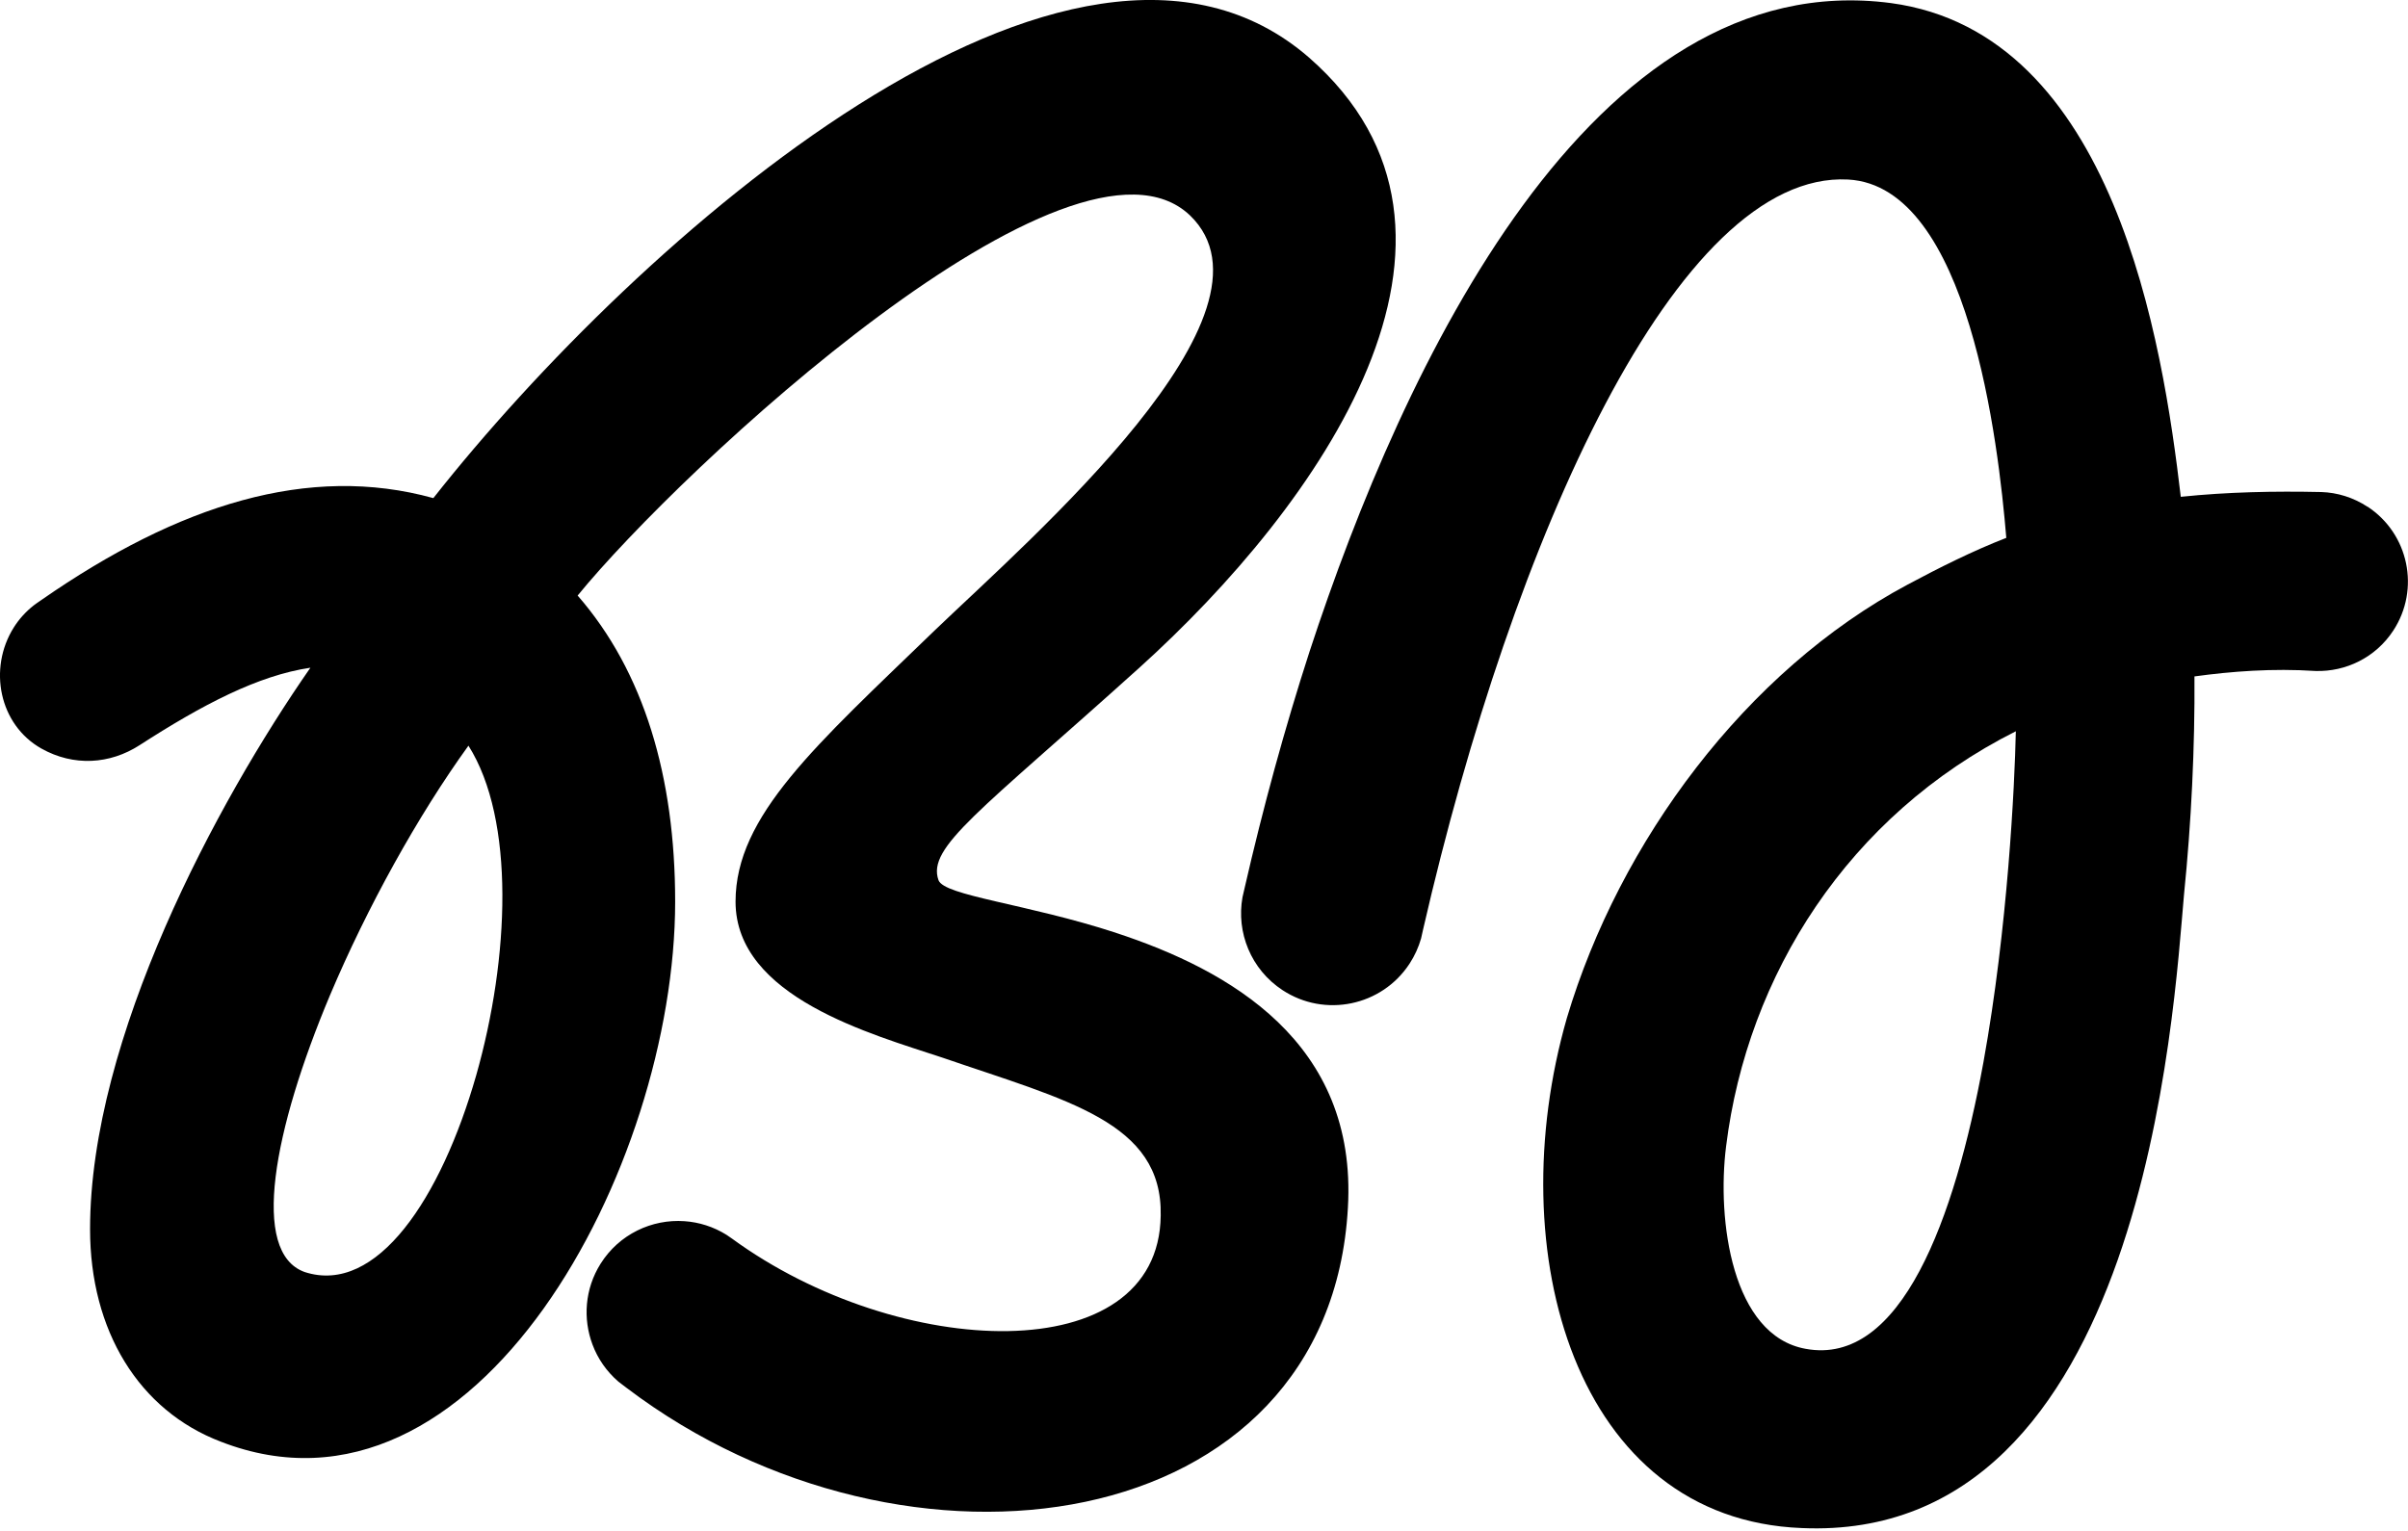 <svg fill="none" height="318" viewBox="0 0 500 318" width="500" xmlns="http://www.w3.org/2000/svg" xmlns:xlink="http://www.w3.org/1999/xlink"><clipPath id="a"><path d="m0 0h500v317.48h-500z"/></clipPath><g clip-path="url(#a)" fill="#000"><path d="m231.72 193.75c-18.63-6.07-35.64-7.68-36.85-10.93-2.44-6.87 8.49-14.18 41.71-44.13 37.24-33.62 77.34-89.9 35.21-126.75-49-42.52-139.7 38.07-181.81 91.52-25.84-7.15-52.84 1.32-81.39 21.16-.43.27-1.6 1.13-1.6 1.13-1.59 1.26-3.01 2.79-4.15 4.61-5.34 8.53-3.01 20.19 5.76 25.12 6.72 3.77 14.23 3.26 20.36-.69 13.07-8.43 24.6-14.49 35.49-16.1-19.44 27.94-45.75 76.94-45.75 116.62 0 21.05 10.12 37.65 27.14 44.13 53.04 20.66 94.35-57.09 94.35-112.17 0-25.92-6.48-47.78-20.25-63.57 21.45-26.33 102.84-102.05 127.14-78.97 21.05 20.24-32.79 66.82-53.05 86.26-24.7 23.89-41.3 38.46-41.3 56.28 0 19.85 28.34 27.55 42.93 32.4 25.92 8.92 45.75 13.37 45.35 32.81-.38 32.28-54.35 30.11-89.01 4.79 0 0-.75-.53-1.12-.77-2.73-1.71-5.73-2.64-8.74-2.85-6.78-.48-13.59 2.7-17.45 8.86-3.27 5.22-3.67 11.4-1.67 16.75 1.09 2.93 2.92 5.59 5.39 7.72.6.47 1.2.92 1.8 1.37 58.04 43.93 145.81 31.46 149.67-37.49 2.01-34.42-24.71-49.41-48.19-57.11zm-132.83 29.56c-7.29 25.52-20.64 45.77-35.63 40.9-11.34-4.06-6.48-29.56 5.26-57.5 7.7-18.22 18.22-37.26 28.75-51.83 9.73 15.4 8.51 44.15 1.62 68.43z"/><path d="m491.6 105.26c-2.97-1.95-6.28-2.95-9.59-3.06-9.72-.21-19.44-.02-29.19.99-3.77-32.09-13.75-96.28-60.18-102.55-62.21-8.2-101.25 75.22-120.74 134.74-5.14 15.88-9.64 32.35-13.47 49.08-.15.64-.3 1.27-.44 1.91-1.3 7.28 1.73 14.96 8.3 19.28 8.79 5.78 20.61 3.33 26.38-5.47 1.09-1.66 1.88-3.43 2.4-5.24.14-.64.29-1.27.43-1.91 18.66-81.3 52.76-157.6 88.24-155.74 25.09 1.36 31.23 54.95 32.85 74.43-6.93 2.69-13.9 6.18-20.46 9.69-33.59 17.92-59.86 53.41-70.78 90.03-14 48.71 1.84 104.14 48.78 105.95 71.22 3.13 77.22-107.72 79.36-131.57 1.52-14.96 2.27-30.74 2.17-45.32 7.72-1.06 16.25-1.71 25.14-1.13 6.25.19 12.45-2.76 16.13-8.37 5.64-8.59 3.25-20.13-5.34-25.77zm-79.75 115.33c-5.97 32.69-17.14 63.22-36.92 59.57-15.33-2.75-18.46-26.73-16.52-42.07 4.4-35.54 25.36-68.72 60.16-86.2-.24 11.32-1.68 40.86-6.72 68.7z"/></g></svg>